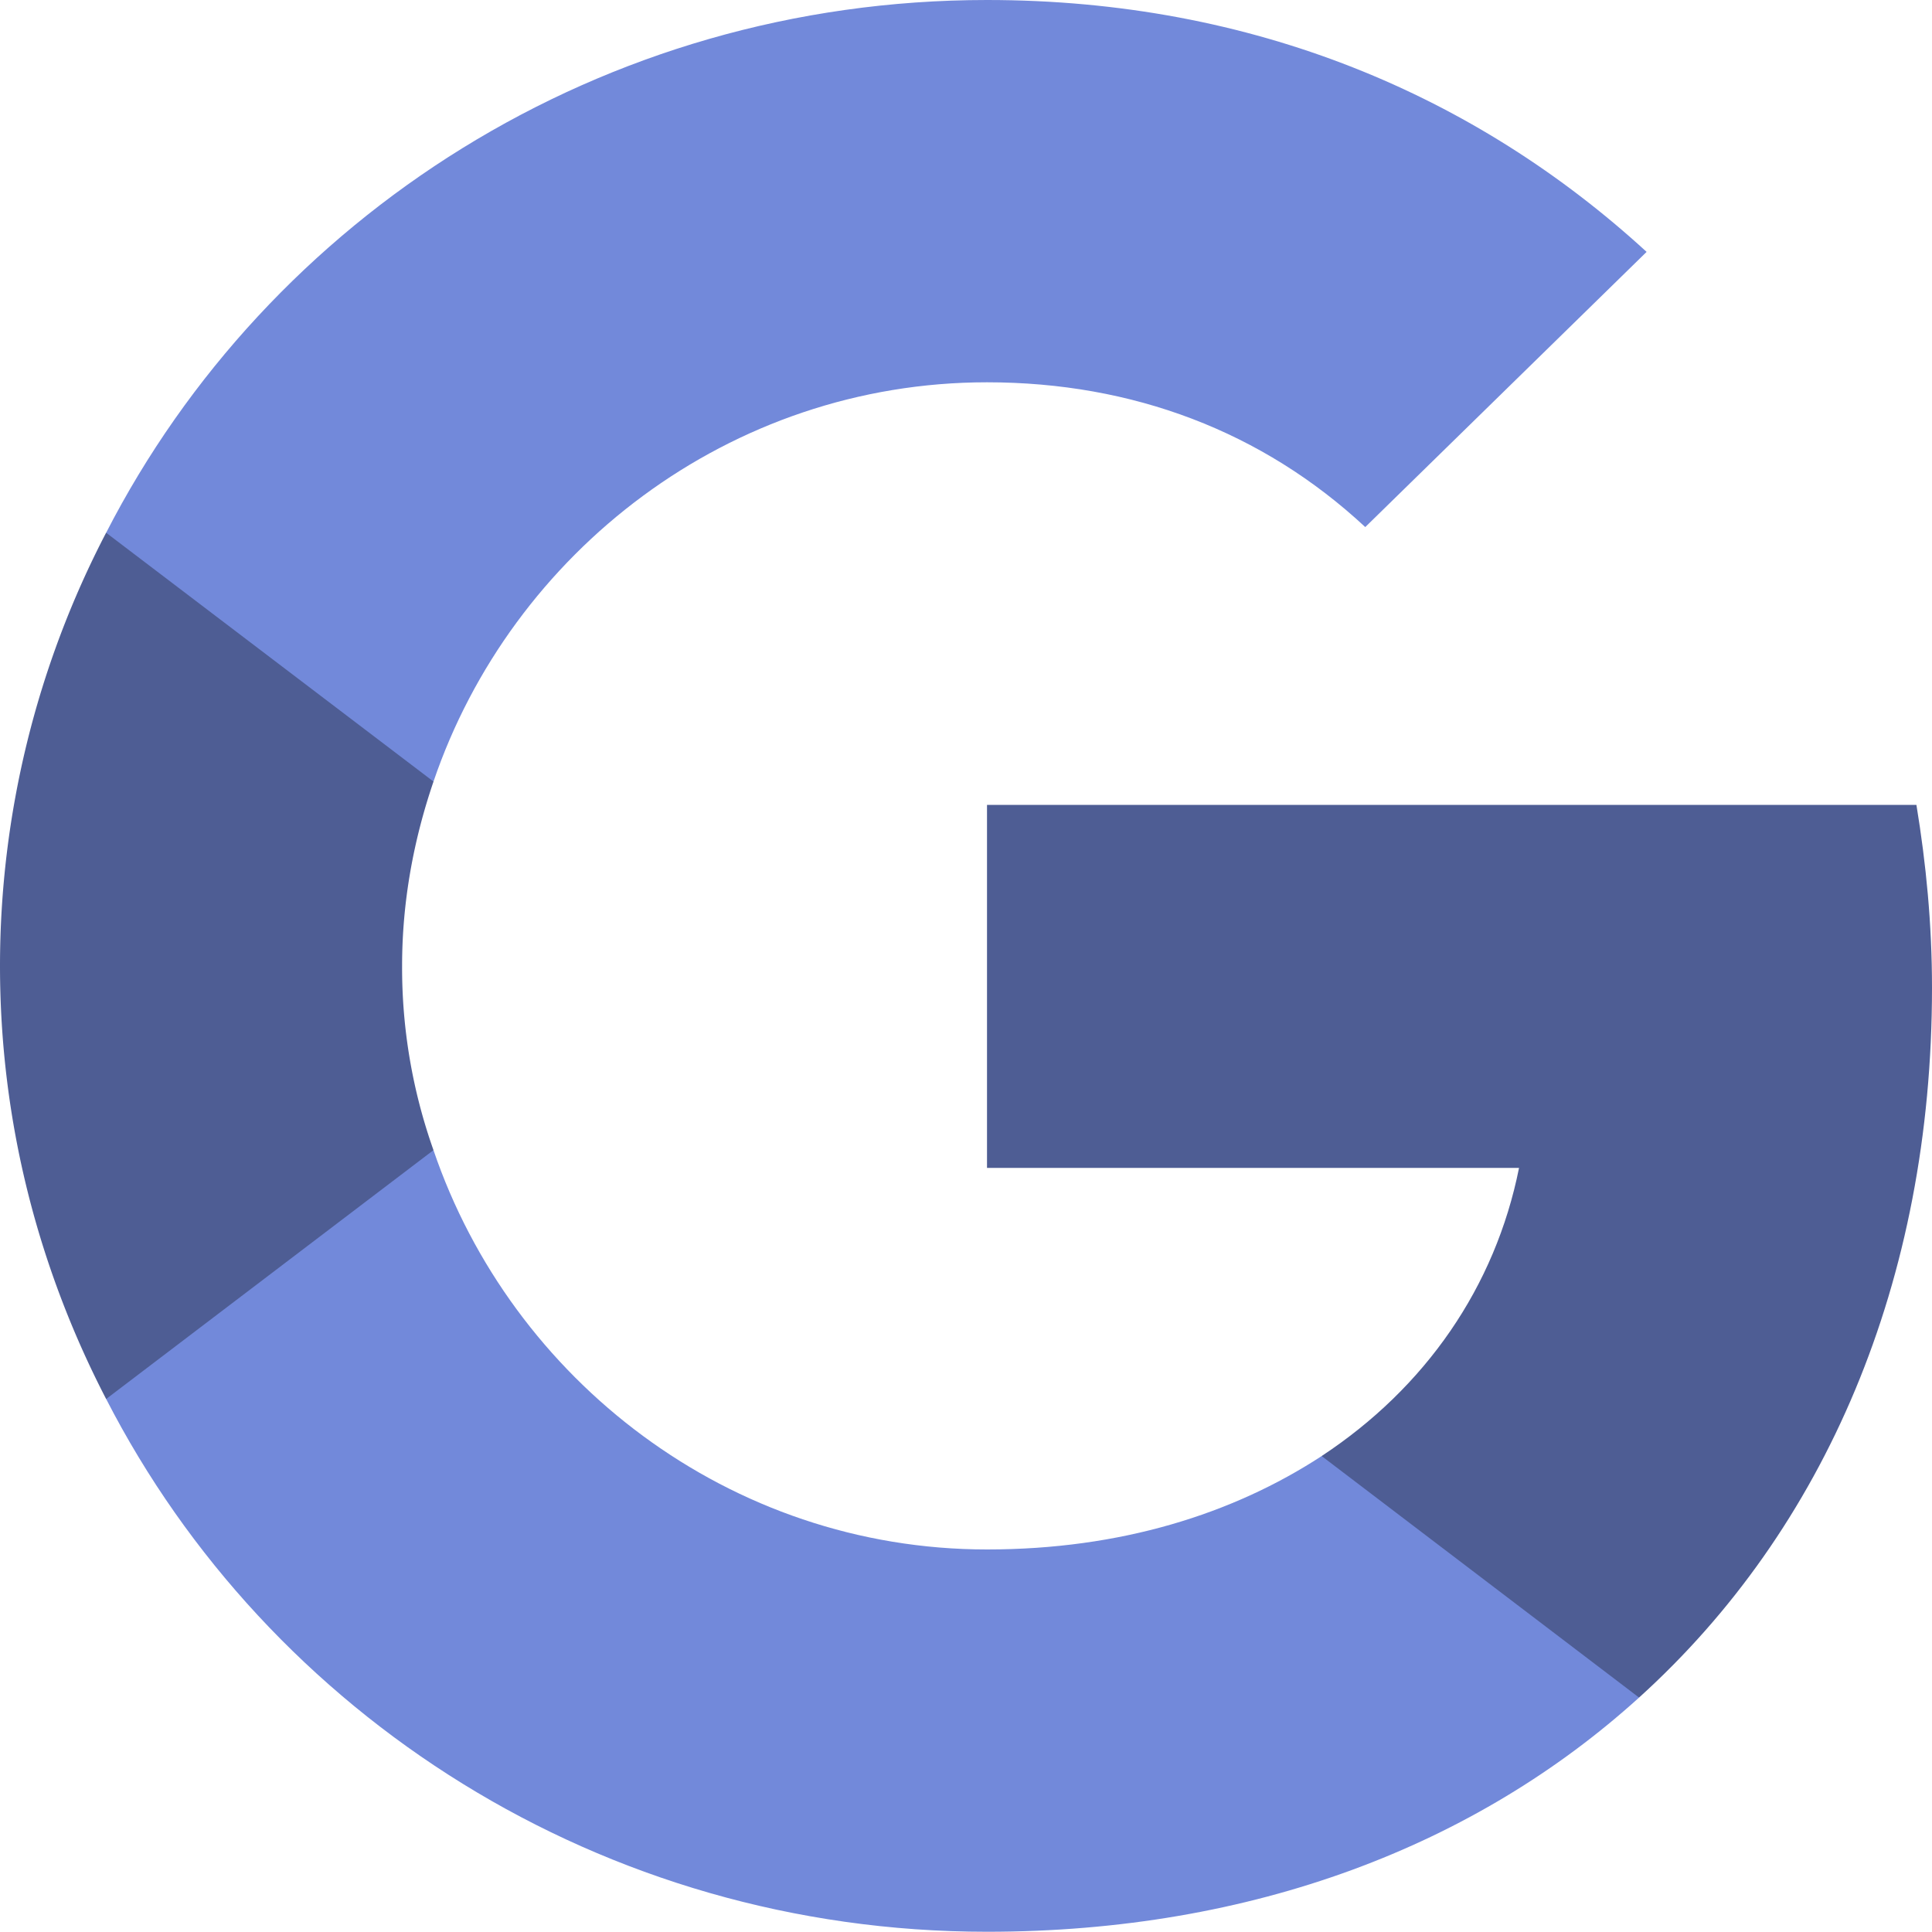 <svg xmlns="http://www.w3.org/2000/svg" width="32" height="32"><path d="M32 16.36c0-1.055-.098-2.055-.258-3.028H16.348v6.012h8.812c-.394 1.972-1.55 3.64-3.27 4.773v4h5.258C30.227 25.332 32 21.223 32 16.36zm0 0" fill="#4e5d94"/><path d="M16.348 31.996c4.414 0 8.105-1.437 10.8-3.879l-5.257-4c-1.473.961-3.336 1.547-5.543 1.547-4.266 0-7.875-2.812-9.168-6.613H1.758v4.12c2.683 5.227 8.199 8.825 14.59 8.825zm0 0" fill="#7289da"/><path d="M7.18 19.05a9.025 9.025 0 0 1-.52-3.054c0-1.066.192-2.09.52-3.05V8.823H1.758A15.538 15.538 0 0 0 0 15.996c0 2.59.64 5.016 1.758 7.176zm0 0" fill="#4e5d94"/><path d="M16.348 6.332c2.41 0 4.562.813 6.265 2.398l4.66-4.558C24.453 1.586 20.762 0 16.348 0 9.957 0 4.44 3.598 1.758 8.824l5.422 4.121c1.293-3.8 4.902-6.613 9.168-6.613zm0 0" fill="#7289da"/></svg>